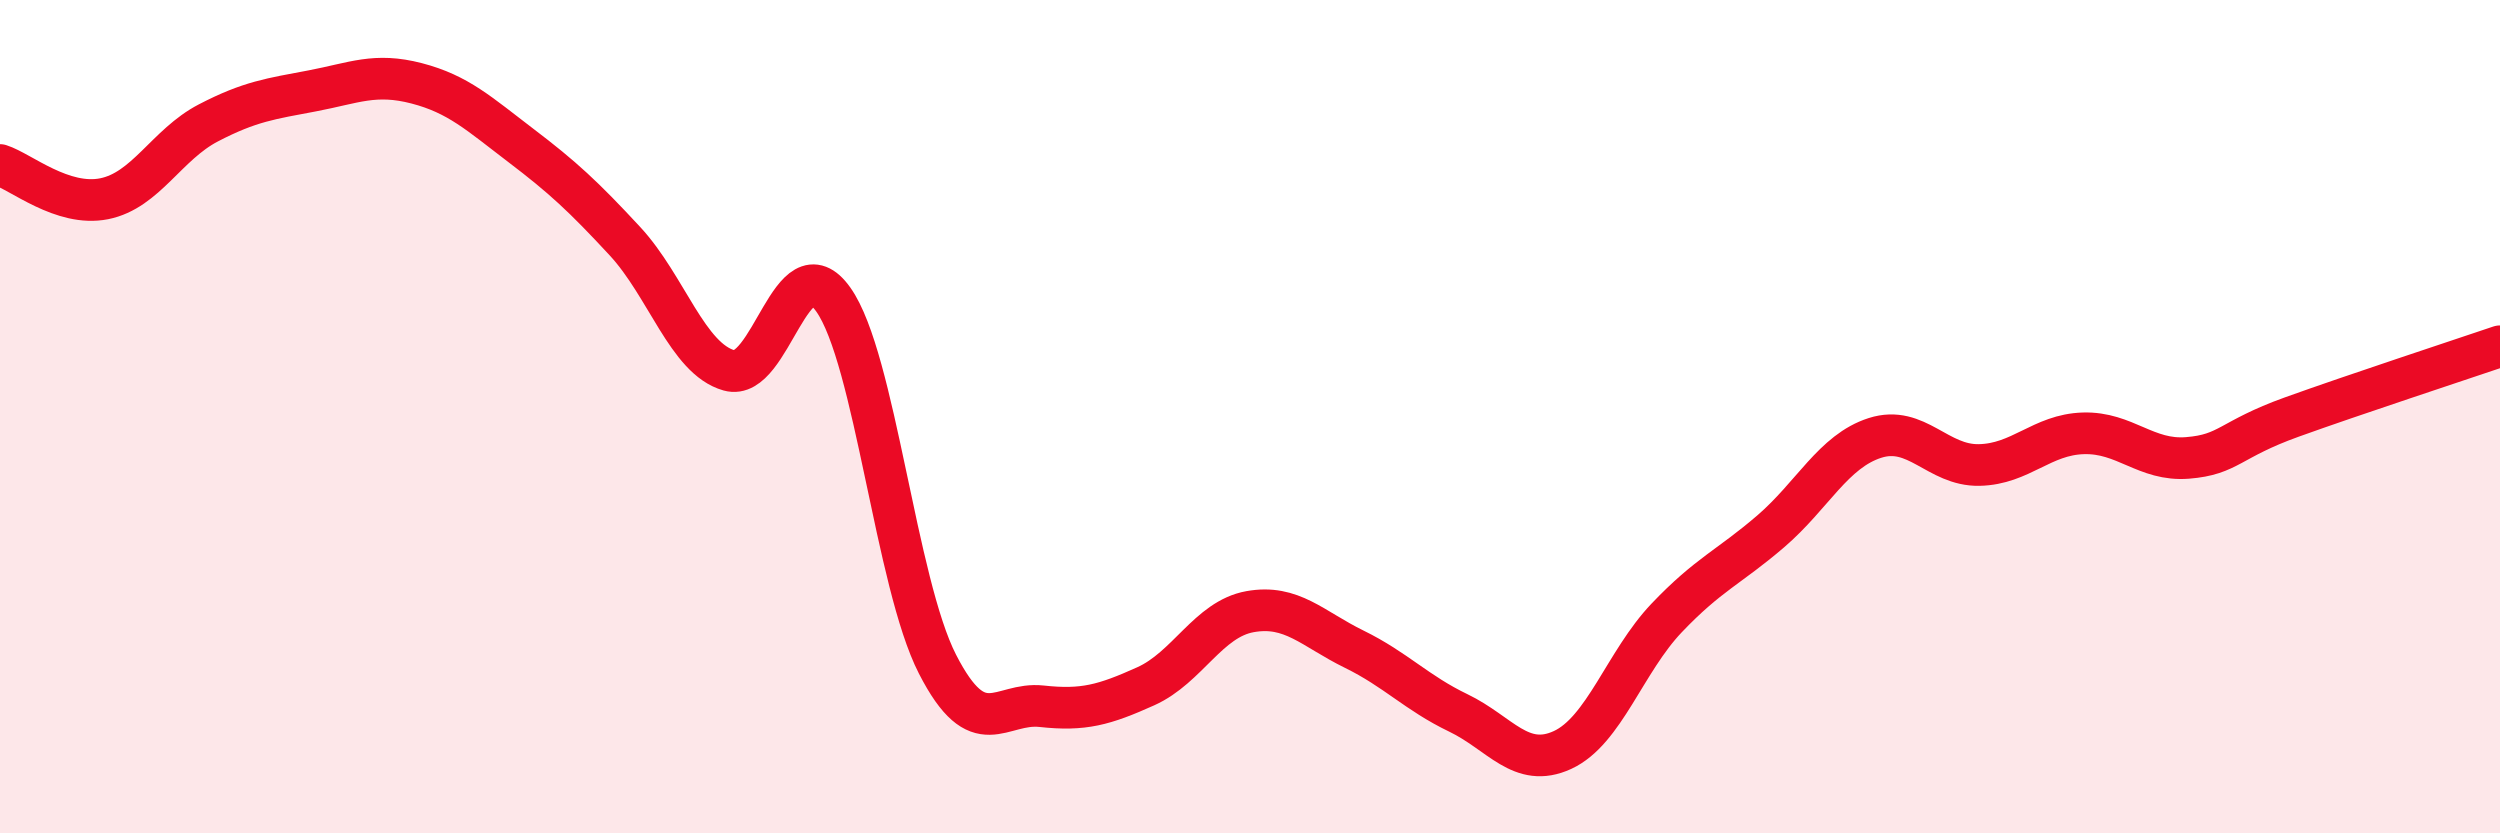 
    <svg width="60" height="20" viewBox="0 0 60 20" xmlns="http://www.w3.org/2000/svg">
      <path
        d="M 0,3.96 C 0.5,4.12 1.5,4.97 2.5,4.77 C 3.5,4.57 4,3.47 5,2.95 C 6,2.43 6.5,2.37 7.5,2.18 C 8.5,1.99 9,1.74 10,2 C 11,2.26 11.5,2.73 12.5,3.49 C 13.5,4.25 14,4.71 15,5.79 C 16,6.87 16.5,8.61 17.5,8.89 C 18.5,9.17 19,5.78 20,7.19 C 21,8.6 21.5,13.99 22.5,15.94 C 23.5,17.89 24,16.84 25,16.95 C 26,17.06 26.5,16.92 27.5,16.47 C 28.5,16.02 29,14.86 30,14.68 C 31,14.5 31.5,15.09 32.5,15.58 C 33.5,16.07 34,16.63 35,17.11 C 36,17.59 36.5,18.46 37.5,18 C 38.5,17.54 39,15.88 40,14.83 C 41,13.78 41.5,13.61 42.5,12.75 C 43.5,11.89 44,10.83 45,10.51 C 46,10.19 46.5,11.18 47.5,11.16 C 48.5,11.14 49,10.43 50,10.4 C 51,10.37 51.5,11.07 52.5,10.99 C 53.5,10.91 53.5,10.55 55,10.01 C 56.5,9.47 59,8.65 60,8.31L60 20L0 20Z"
        fill="#EB0A25"
        opacity="0.1"
        stroke-linecap="round"
        stroke-linejoin="round"
      />
      <path
        d="M 0,3.96 C 0.5,4.12 1.5,4.97 2.5,4.77 C 3.5,4.57 4,3.47 5,2.95 C 6,2.43 6.5,2.37 7.5,2.18 C 8.5,1.99 9,1.74 10,2 C 11,2.26 11.5,2.73 12.5,3.49 C 13.5,4.25 14,4.71 15,5.79 C 16,6.87 16.5,8.61 17.5,8.89 C 18.5,9.17 19,5.78 20,7.19 C 21,8.6 21.5,13.99 22.5,15.94 C 23.5,17.89 24,16.84 25,16.95 C 26,17.06 26.5,16.92 27.5,16.47 C 28.5,16.02 29,14.86 30,14.68 C 31,14.5 31.5,15.09 32.5,15.58 C 33.5,16.07 34,16.63 35,17.11 C 36,17.59 36.5,18.46 37.5,18 C 38.5,17.54 39,15.88 40,14.83 C 41,13.78 41.5,13.61 42.5,12.75 C 43.5,11.89 44,10.83 45,10.51 C 46,10.19 46.5,11.18 47.5,11.16 C 48.5,11.14 49,10.43 50,10.4 C 51,10.37 51.5,11.07 52.5,10.99 C 53.5,10.91 53.5,10.55 55,10.01 C 56.5,9.47 59,8.65 60,8.31"
        stroke="#EB0A25"
        stroke-width="1"
        fill="none"
        stroke-linecap="round"
        stroke-linejoin="round"
      />
    </svg>
  
